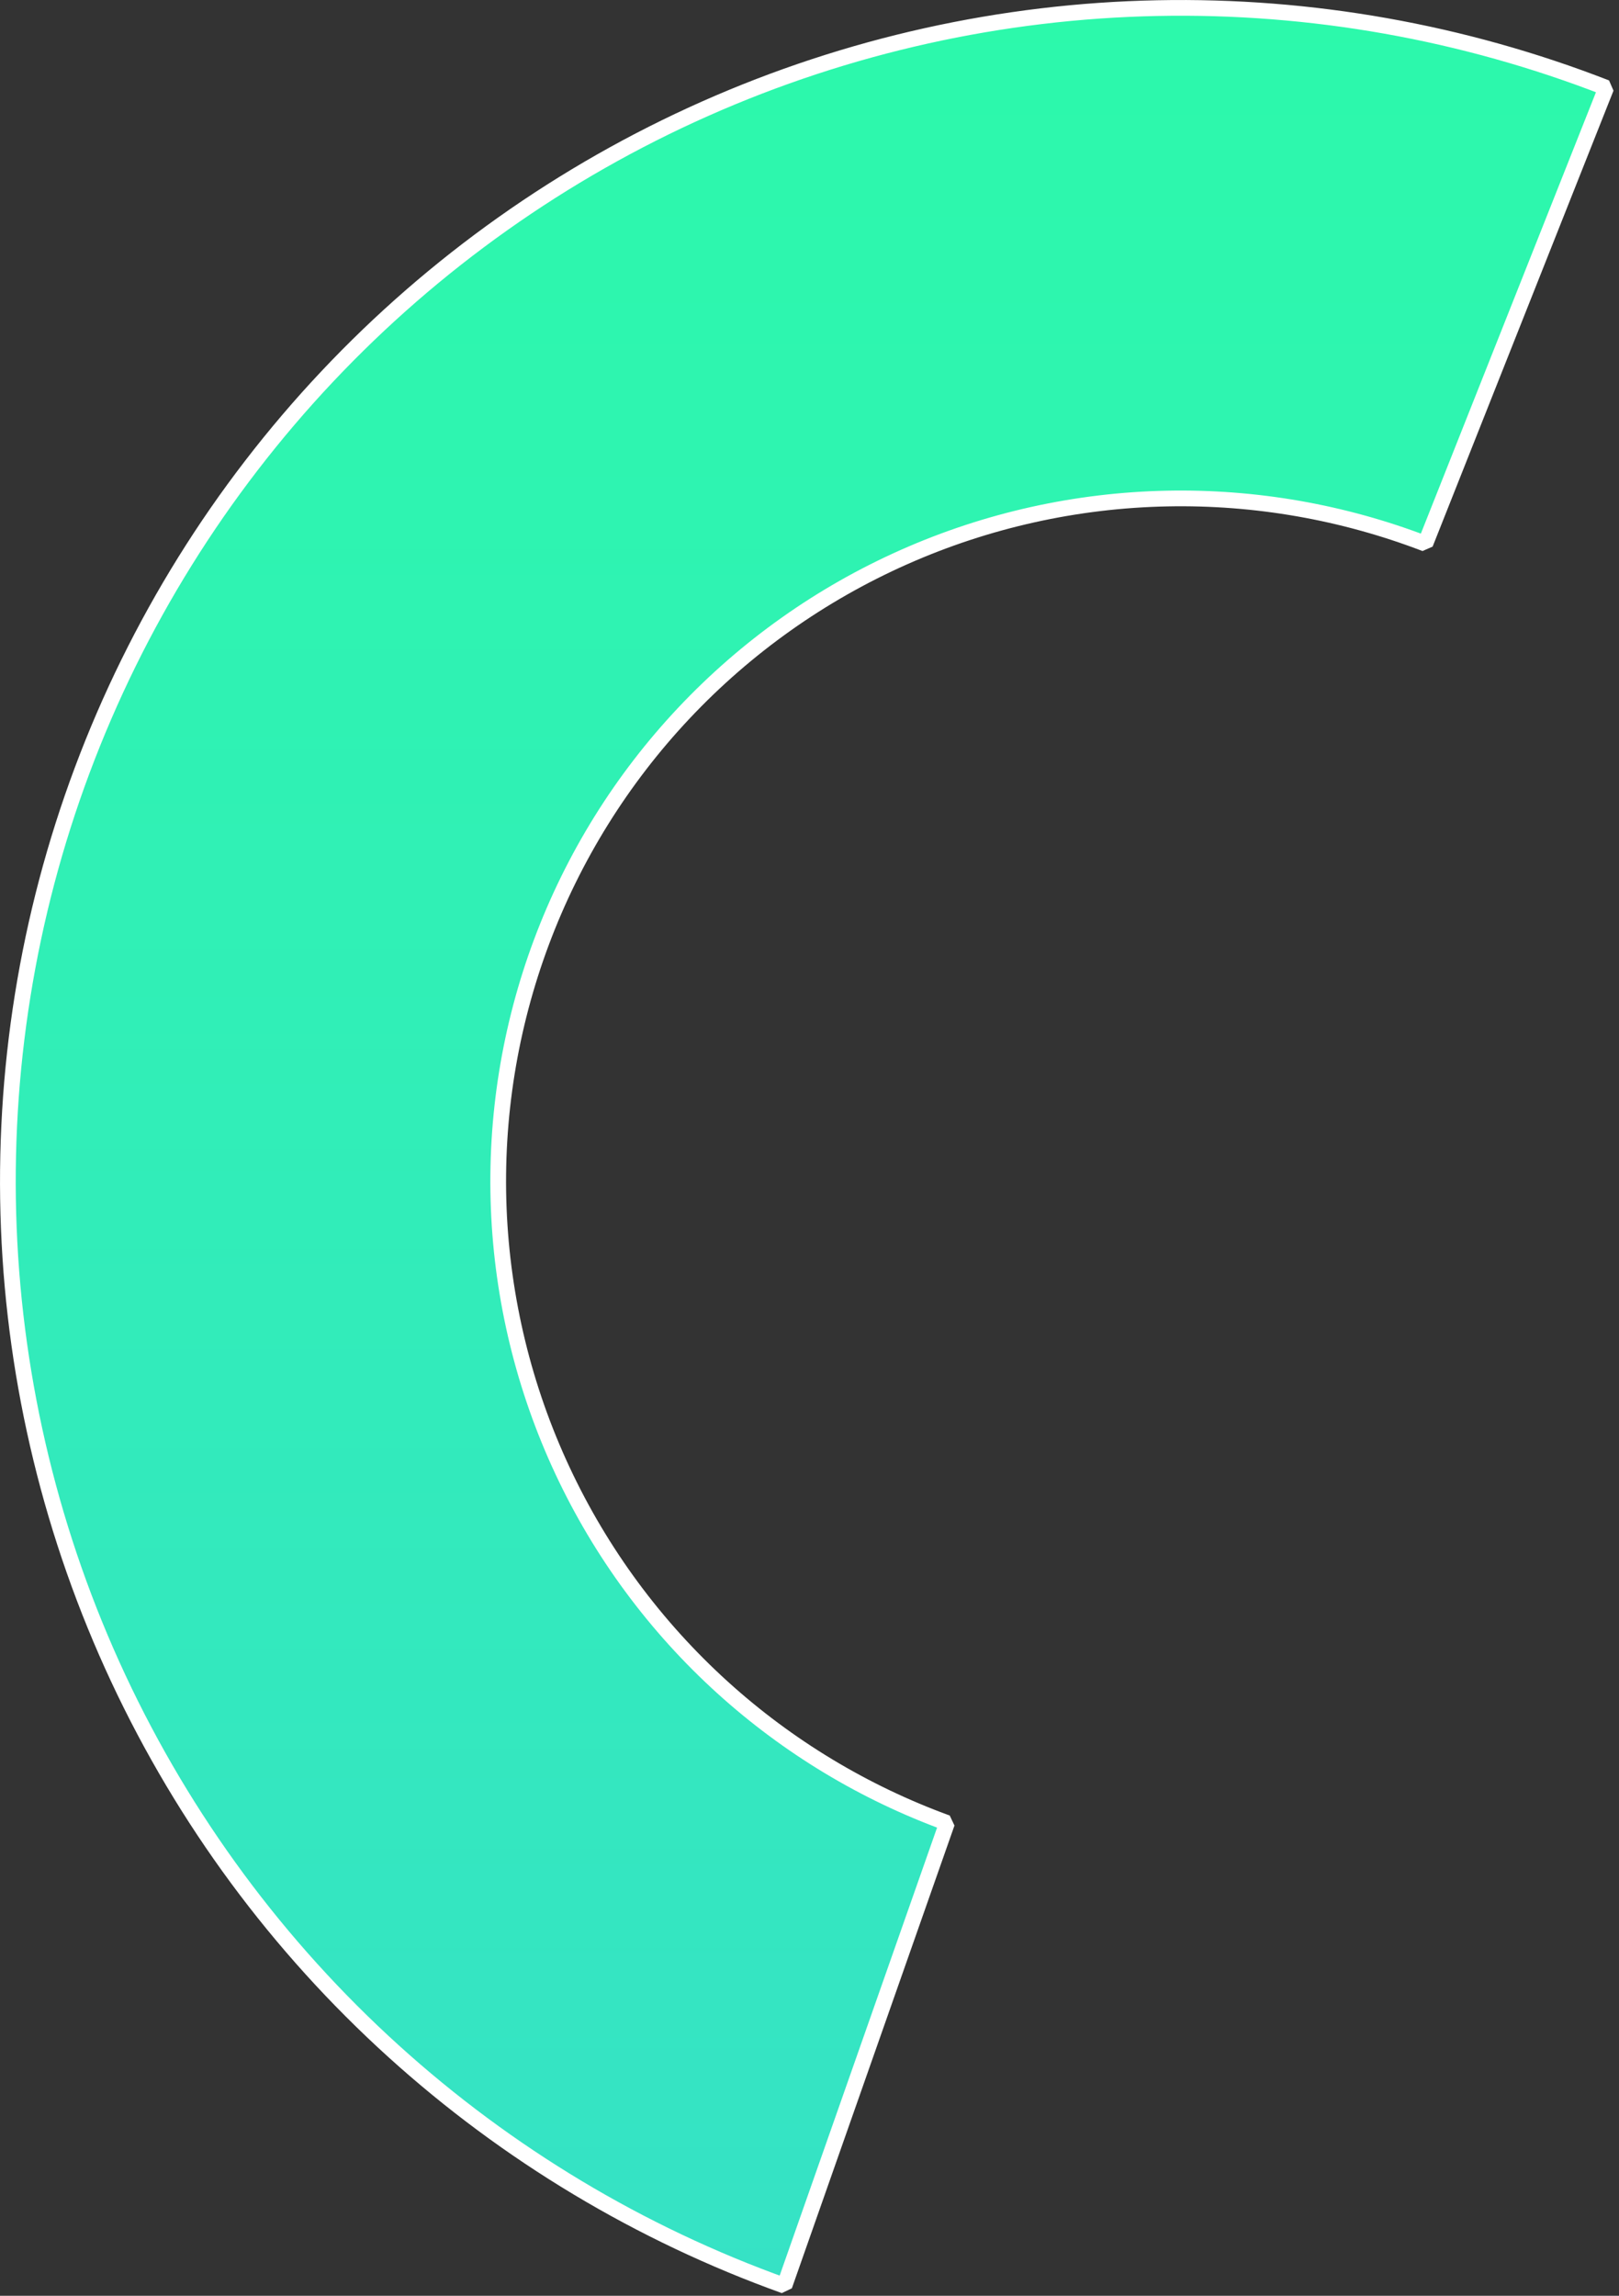 <svg width="206" height="292" viewBox="0 0 206 292" fill="none" xmlns="http://www.w3.org/2000/svg">
<rect x="0" y="0" width="206" height="292" fill="#333333" stroke="none"/>
<path d="M147.283 1.031C166.795 0.643 186.189 4.087 204.37 11.161L181.356 69.153C170.888 65.138 159.738 63.185 148.523 63.409C136.973 63.639 125.585 66.17 115.026 70.855C104.467 75.539 94.948 82.283 87.027 90.692C79.106 99.1 72.942 109.004 68.895 119.823C64.849 130.643 63 142.161 63.459 153.704C63.919 165.247 66.676 176.582 71.57 187.046C76.463 197.51 83.394 206.893 91.958 214.646C100.275 222.174 109.969 228.016 120.502 231.856L99.812 290.716C81.452 284.123 64.557 273.996 50.09 260.9C35.374 247.579 23.463 231.456 15.054 213.476C6.646 195.495 1.909 176.018 1.12 156.185C0.331 136.351 3.505 116.559 10.459 97.967C17.412 79.376 28.005 62.358 41.615 47.91C55.226 33.462 71.582 21.874 89.726 13.825C107.87 5.775 127.438 1.426 147.283 1.031Z" fill="url(#paint0_linear_1_1150)" stroke="white" stroke-width="2" stroke-linejoin="bevel"/>
<defs>
<linearGradient id="paint0_linear_1_1150" x1="102.836" y1="0" x2="102.836" y2="584.476" gradientUnits="userSpaceOnUse">
<stop stop-color="#2CF9AB"/>
<stop offset="1" stop-color="#40CBE0"/>
</linearGradient>
</defs>
</svg>
